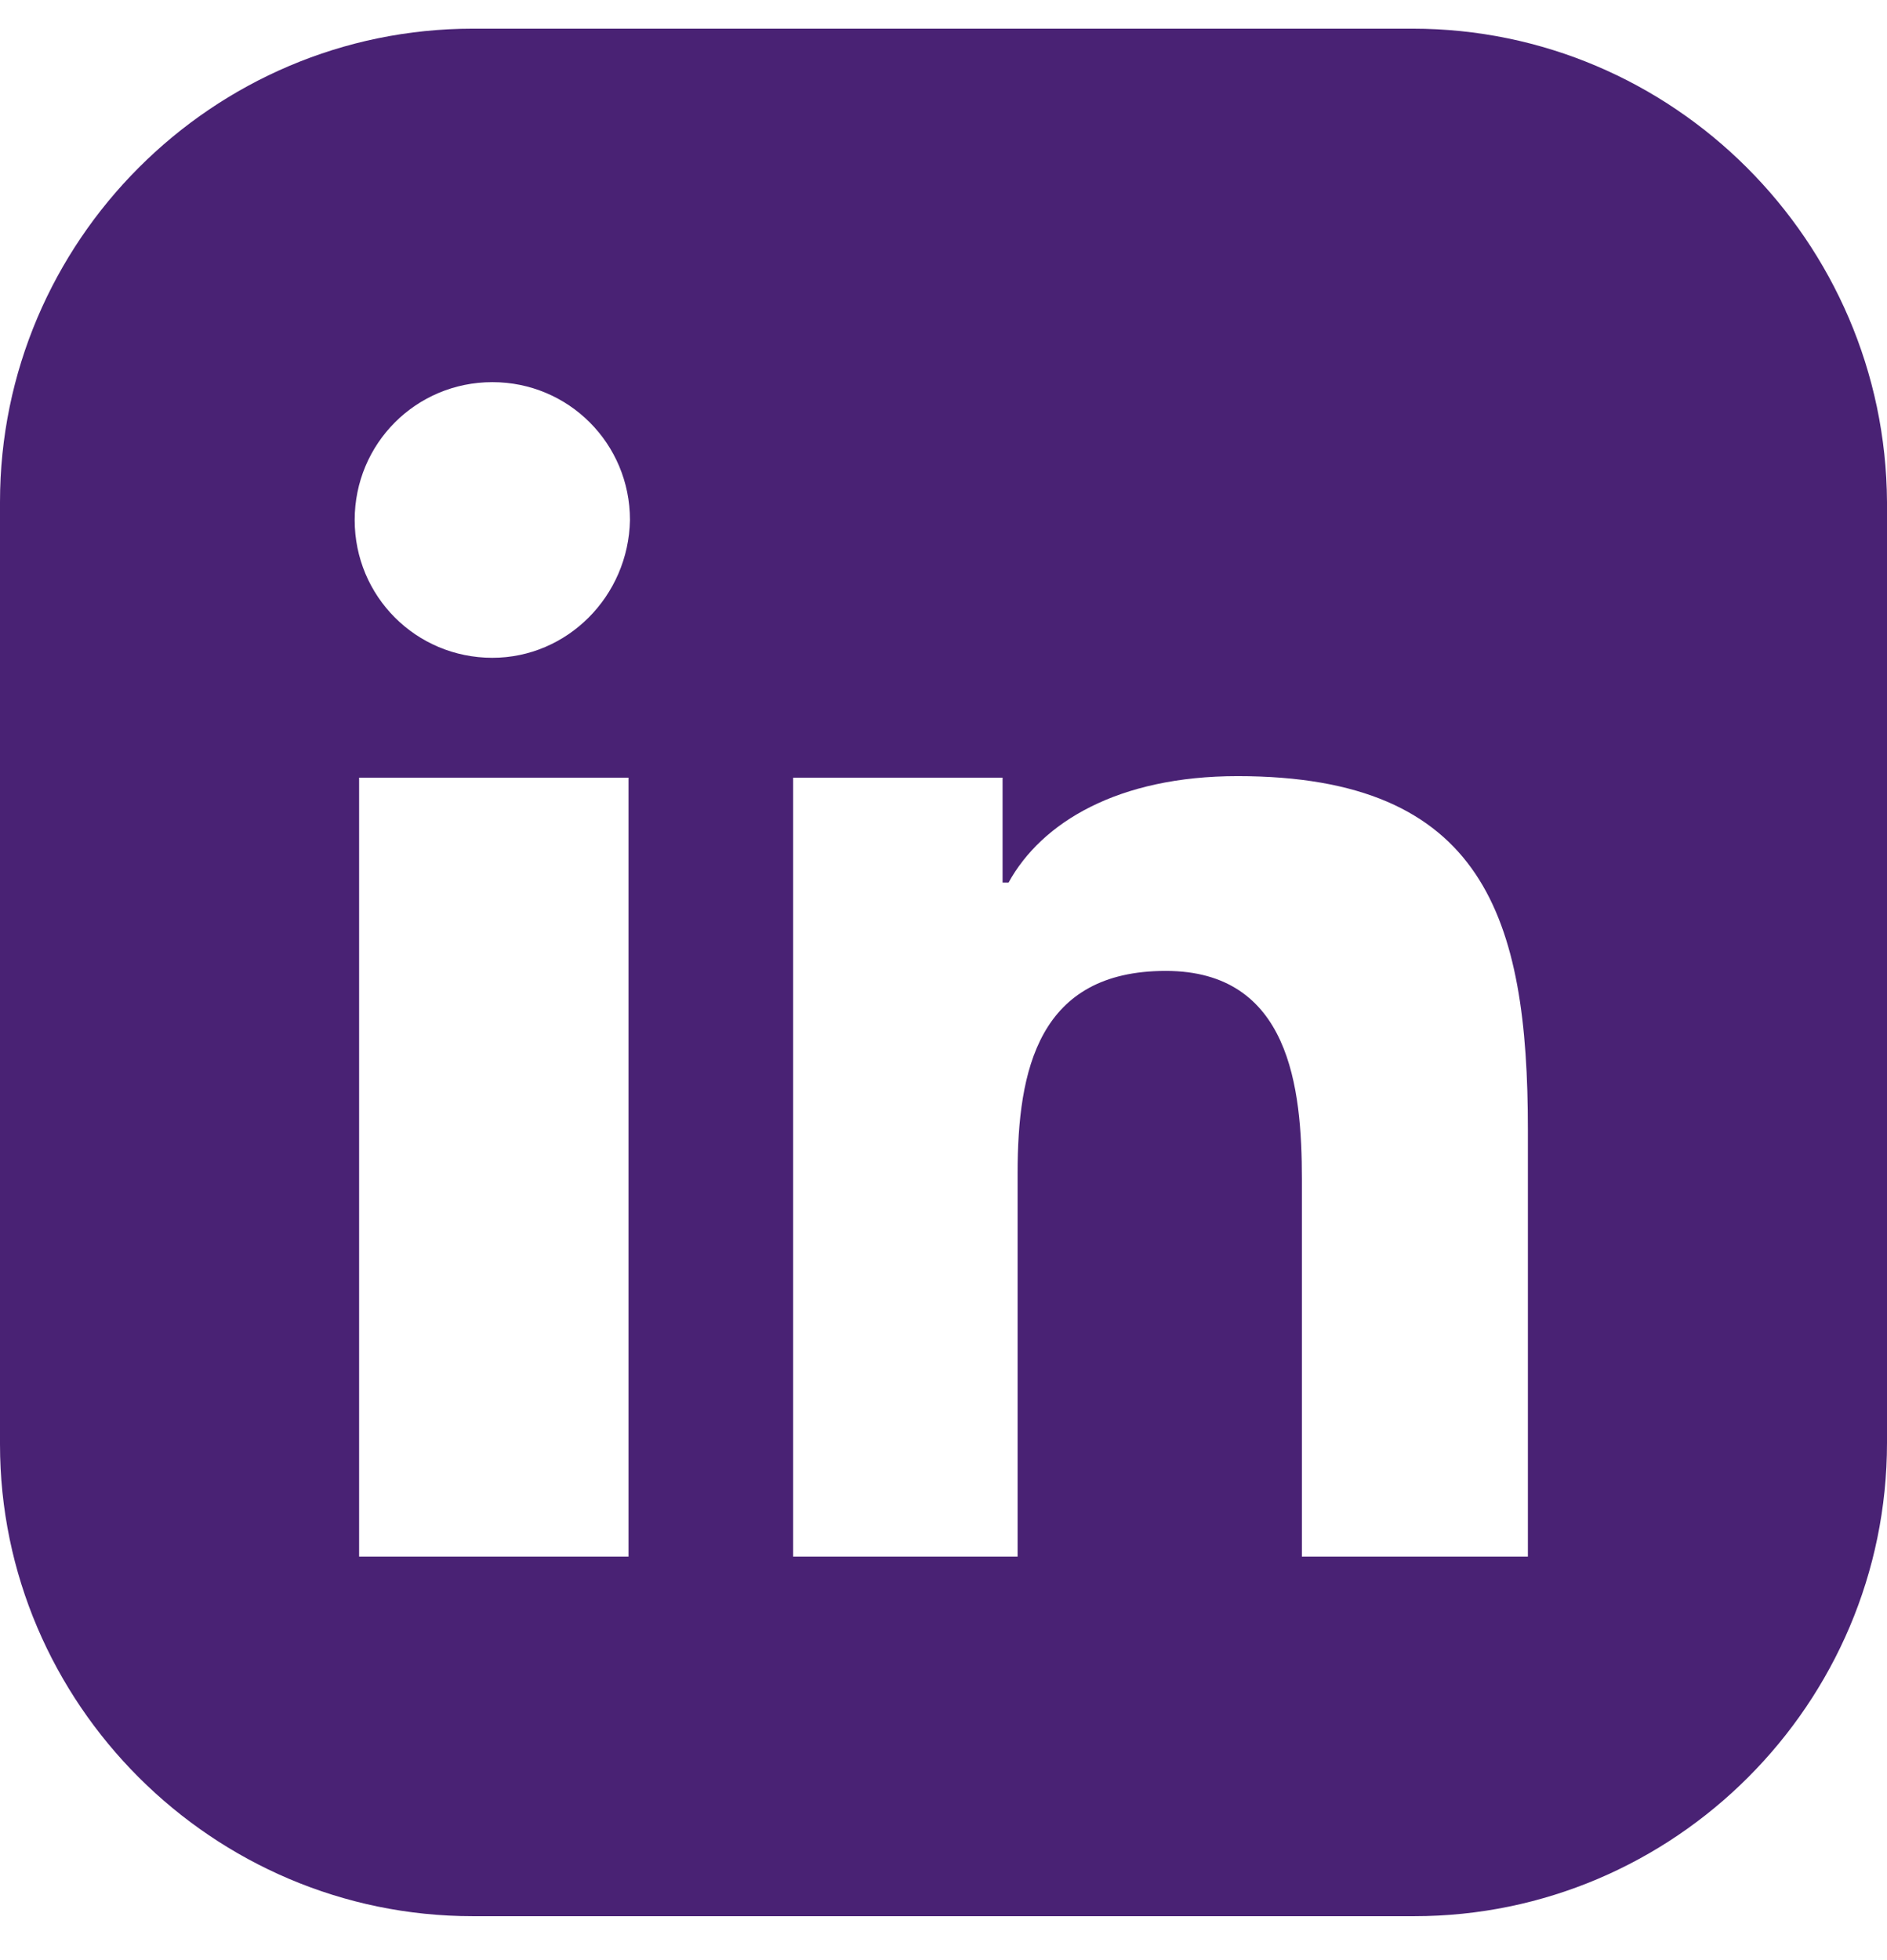 <svg width="26" height="27" viewBox="0 0 26 27" fill="none" xmlns="http://www.w3.org/2000/svg">
<path d="M19.464 0.395H6.515C2.928 0.395 0 3.325 0 6.915V19.895C0 23.464 2.928 26.395 6.515 26.395H19.485C23.072 26.395 26 23.464 26 19.874V6.915C25.979 3.325 23.052 0.395 19.464 0.395ZM8.66 21.442H4.948V10.712H8.66V21.442ZM6.784 9.061C5.732 9.061 4.887 8.215 4.887 7.163C4.887 6.11 5.732 5.264 6.784 5.264C7.835 5.264 8.68 6.11 8.68 7.163C8.66 8.215 7.814 9.061 6.784 9.061ZM21.052 21.442H17.938V16.242C17.938 14.983 17.773 13.374 16.062 13.374C14.309 13.374 14.021 14.736 14.021 16.16V21.442H10.928V10.712H13.814V12.156H13.897C14.351 11.331 15.402 10.691 17.052 10.691C20.454 10.691 21.052 12.652 21.052 15.561V21.442Z" fill="#492274"/>
</svg>
